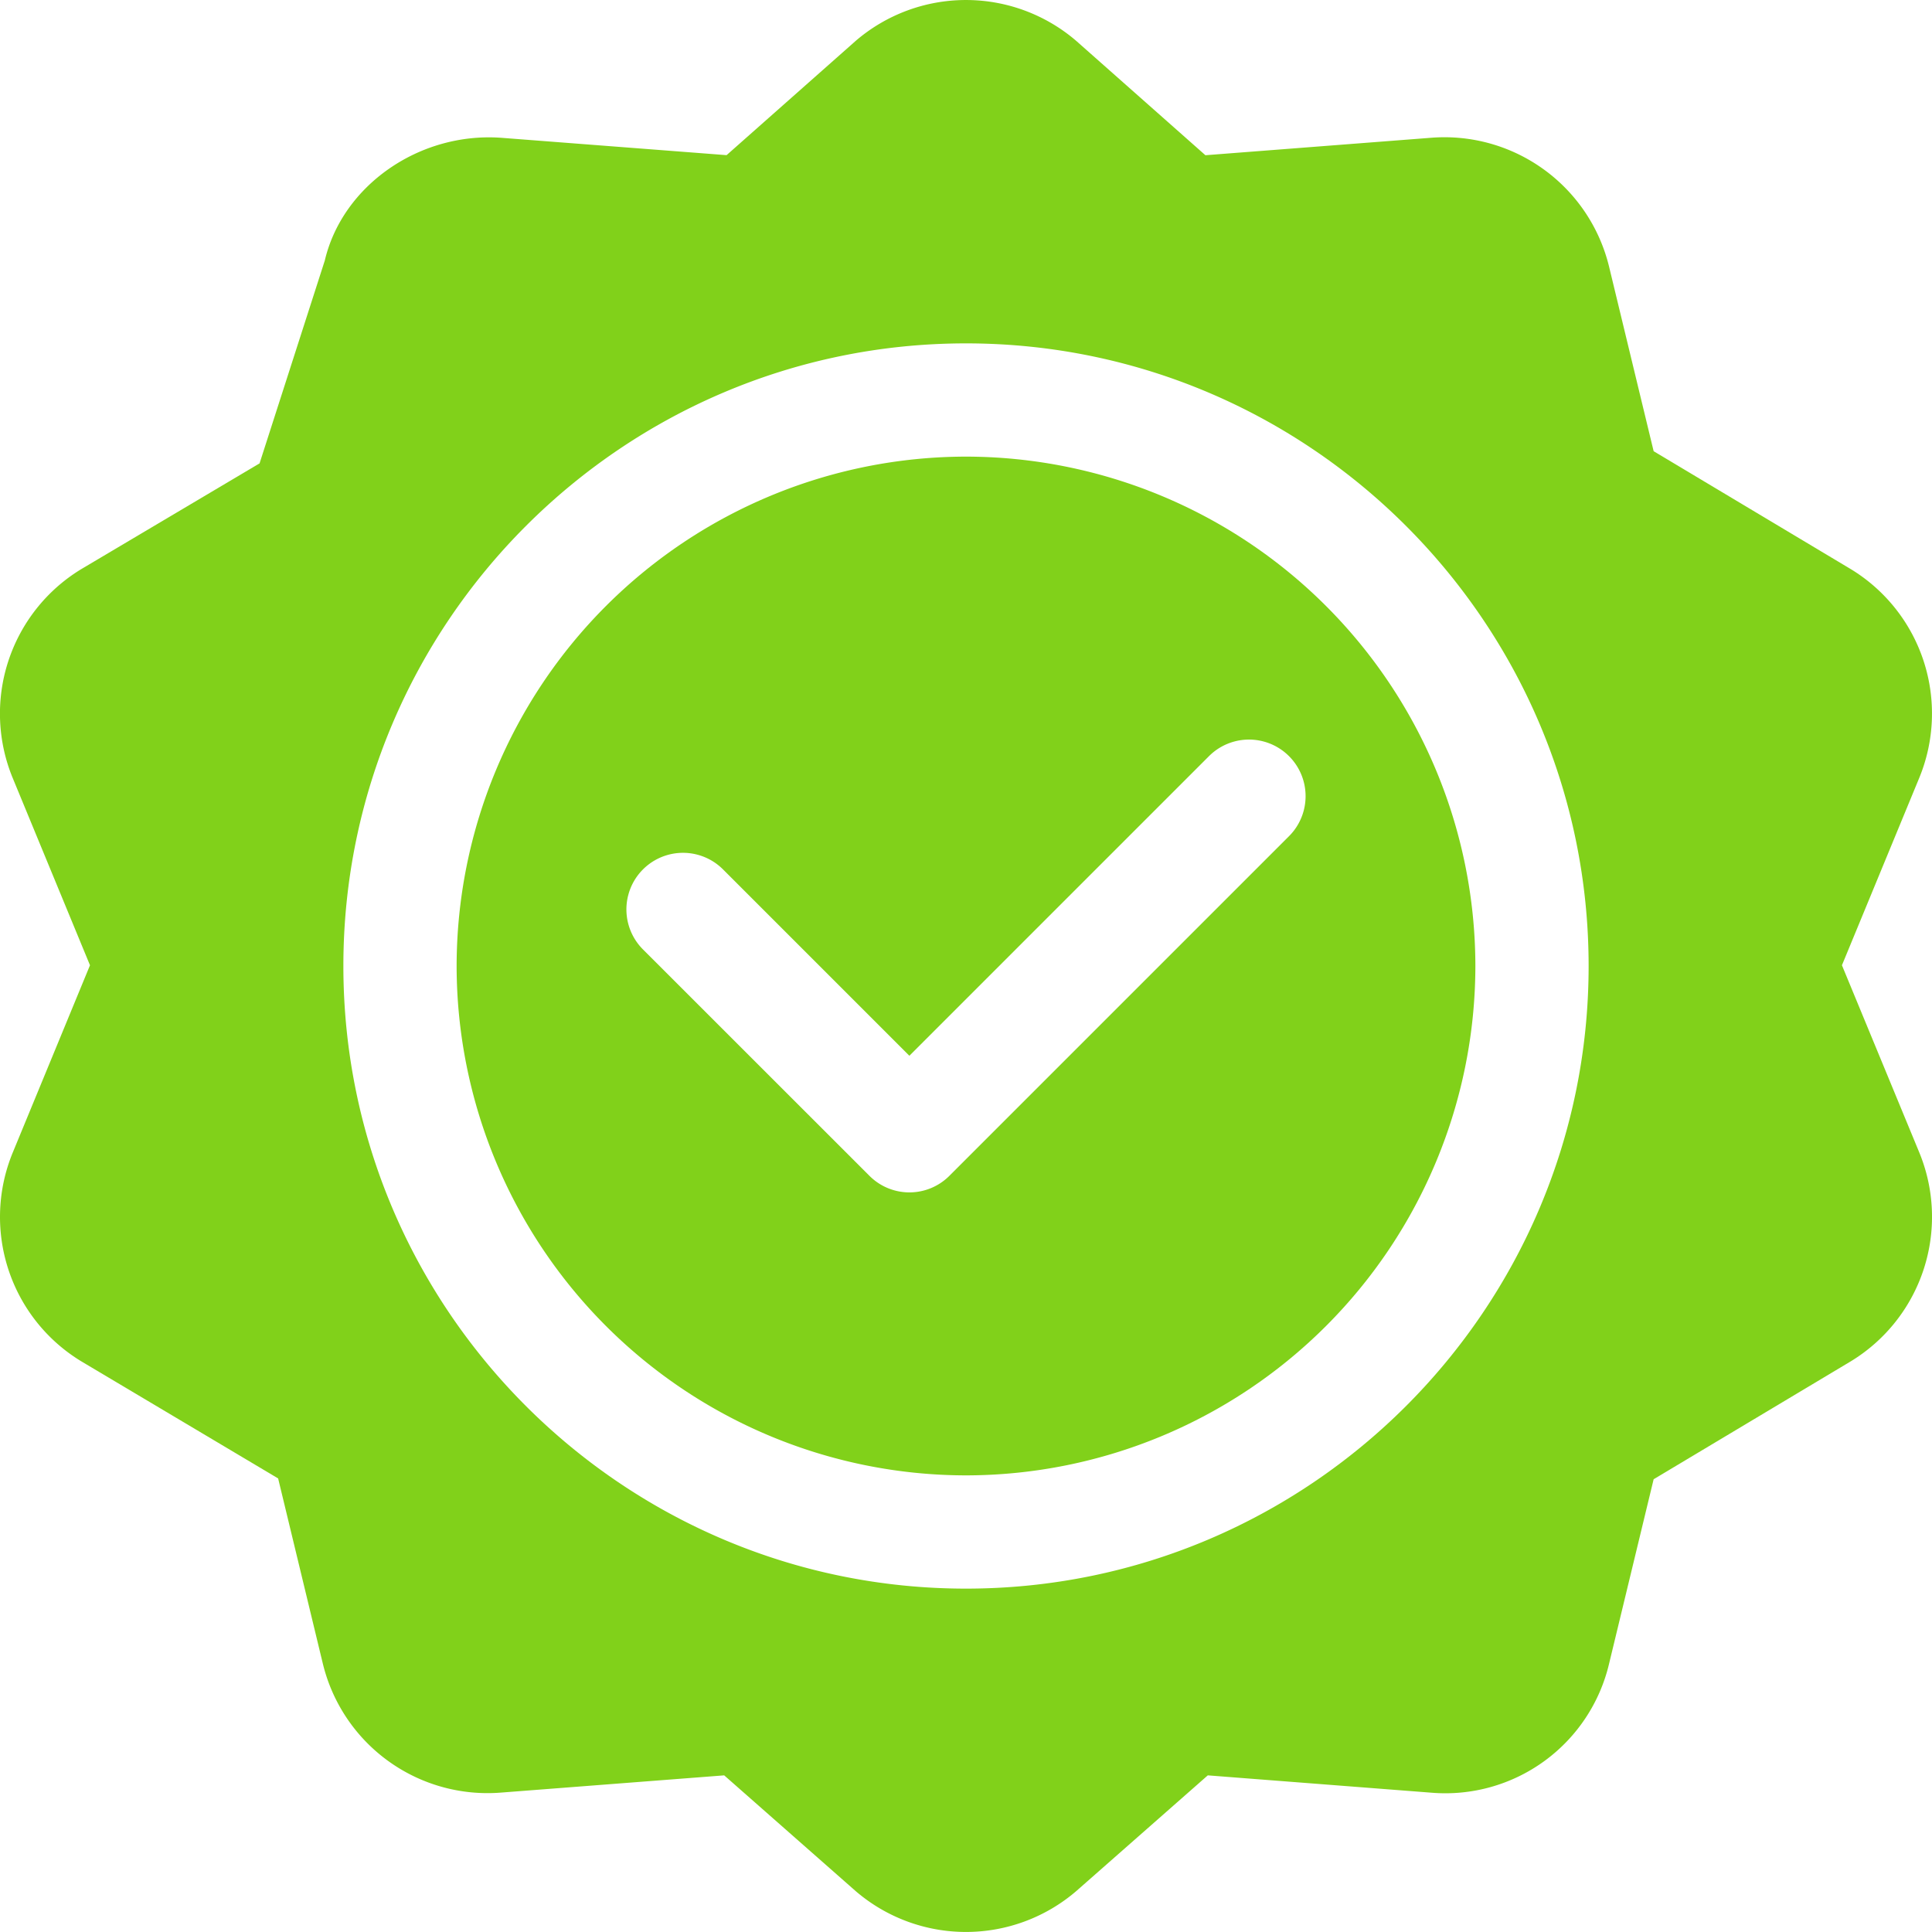 <svg width="26" height="26" fill="none" xmlns="http://www.w3.org/2000/svg"><path d="m24.909 7.66-2.655-1.588-.598-2.476a2.28 2.28 0 0 0-2.397-1.742l-3.037.235-1.74-1.54a2.277 2.277 0 0 0-2.964-.001l-1.74 1.54-3.037-.234c-1.102-.077-2.133.645-2.37 1.652l-.878 2.73L1.092 7.66a2.275 2.275 0 0 0-.917 2.82l1.036 2.51L.176 15.5a2.273 2.273 0 0 0 .916 2.819l2.651 1.577.6 2.486a2.28 2.28 0 0 0 2.398 1.742l3.005-.232 1.772 1.56a2.278 2.278 0 0 0 2.964-.001l1.772-1.559 3.005.233a2.264 2.264 0 0 0 2.397-1.743l.598-2.475 2.655-1.588a2.276 2.276 0 0 0 .916-2.819l-1.037-2.51 1.037-2.513a2.275 2.275 0 0 0-.916-2.817ZM13 21.379c-4.62 0-8.379-3.759-8.379-8.379 0-4.62 3.759-8.379 8.379-8.379 4.62 0 8.379 3.759 8.379 8.379 0 4.62-3.759 8.379-8.379 8.379Z" fill="#81D11A"/><path d="M13 6.145A6.863 6.863 0 0 0 6.145 13 6.863 6.863 0 0 0 13 19.855 6.863 6.863 0 0 0 19.855 13 6.863 6.863 0 0 0 13 6.145Zm4.347 5.108-4.57 4.57a.76.76 0 0 1-1.077 0l-3.047-3.046A.761.761 0 1 1 9.73 11.7l2.508 2.508 4.032-4.032a.761.761 0 1 1 1.077 1.077Z" fill="#81D11A"/></svg>